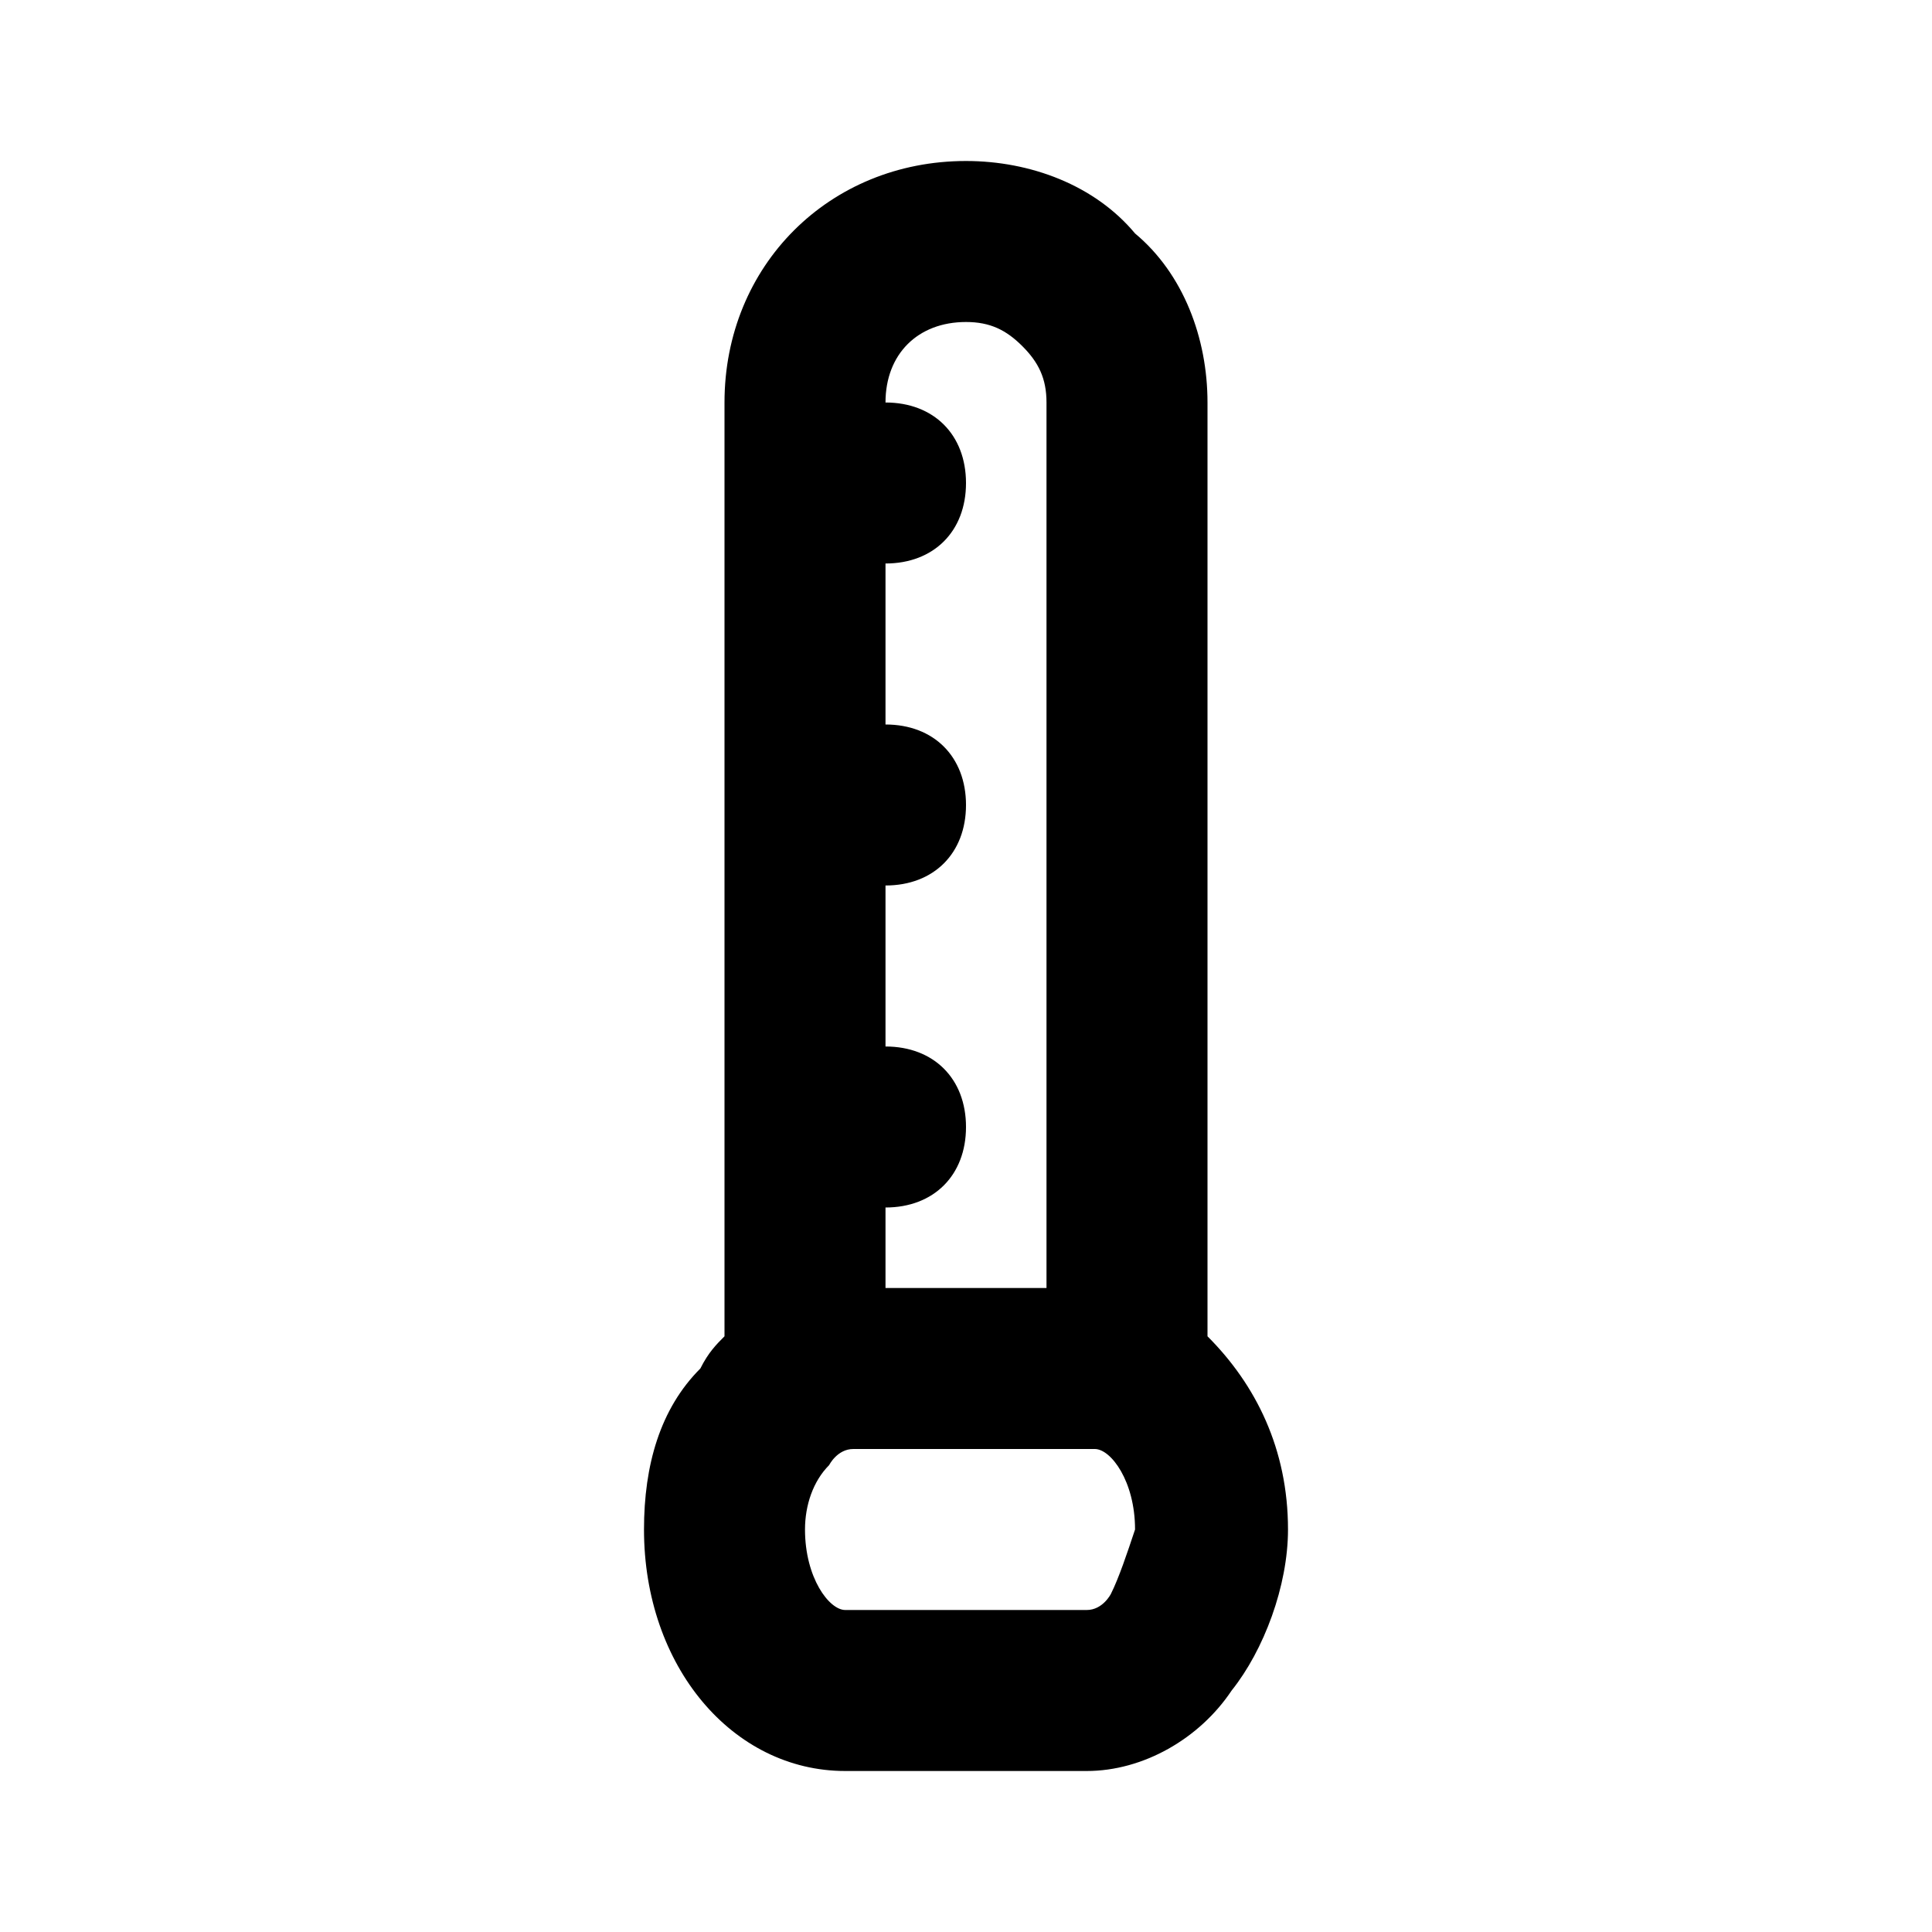 <?xml version="1.0" ?>
<!-- Uploaded to: SVG Repo, www.svgrepo.com, Generator: SVG Repo Mixer Tools -->
<svg width="800px" height="800px" viewBox="0 0 24 24" version="1.1" xml:space="preserve" xmlns="http://www.w3.org/2000/svg" xmlns:xlink="http://www.w3.org/1999/xlink">
<style type="text/css">
	.st0{opacity:0.2;fill:none;stroke:#000000;stroke-width:5.000000e-02;stroke-miterlimit:10;}
	.st1{fill:none;stroke:#000000;stroke-width:2;stroke-linecap:round;stroke-linejoin:round;stroke-miterlimit:10;}
</style>
<g id="Layer_1"/>
<g id="Layer_2">
<path d="M15,16.6V5c0-0.8-0.3-1.6-0.9-2.1C13.6,2.3,12.8,2,12,2c-1.7,0-3,1.3-3,3v11.6c-0.1,0.1-0.2,0.2-0.3,0.4   C8.2,17.5,8,18.2,8,19c0,1.7,1.1,3,2.5,3h3c0.7,0,1.4-0.4,1.8-1c0.4-0.5,0.7-1.3,0.7-2C16,18,15.6,17.2,15,16.6z M12,4   c0.3,0,0.5,0.1,0.7,0.3C12.9,4.5,13,4.7,13,5v11h-2v-1c0.6,0,1-0.4,1-1s-0.4-1-1-1v-2c0.6,0,1-0.4,1-1s-0.4-1-1-1V7   c0.6,0,1-0.4,1-1s-0.4-1-1-1C11,4.4,11.4,4,12,4z M13.8,19.8c0,0-0.1,0.2-0.3,0.2h-3c-0.2,0-0.5-0.4-0.5-1c0-0.3,0.1-0.6,0.3-0.8   c0,0,0.1-0.2,0.3-0.2h3c0.2,0,0.5,0.4,0.5,1C14,19.3,13.9,19.6,13.8,19.8z"/>
</g>
</svg>